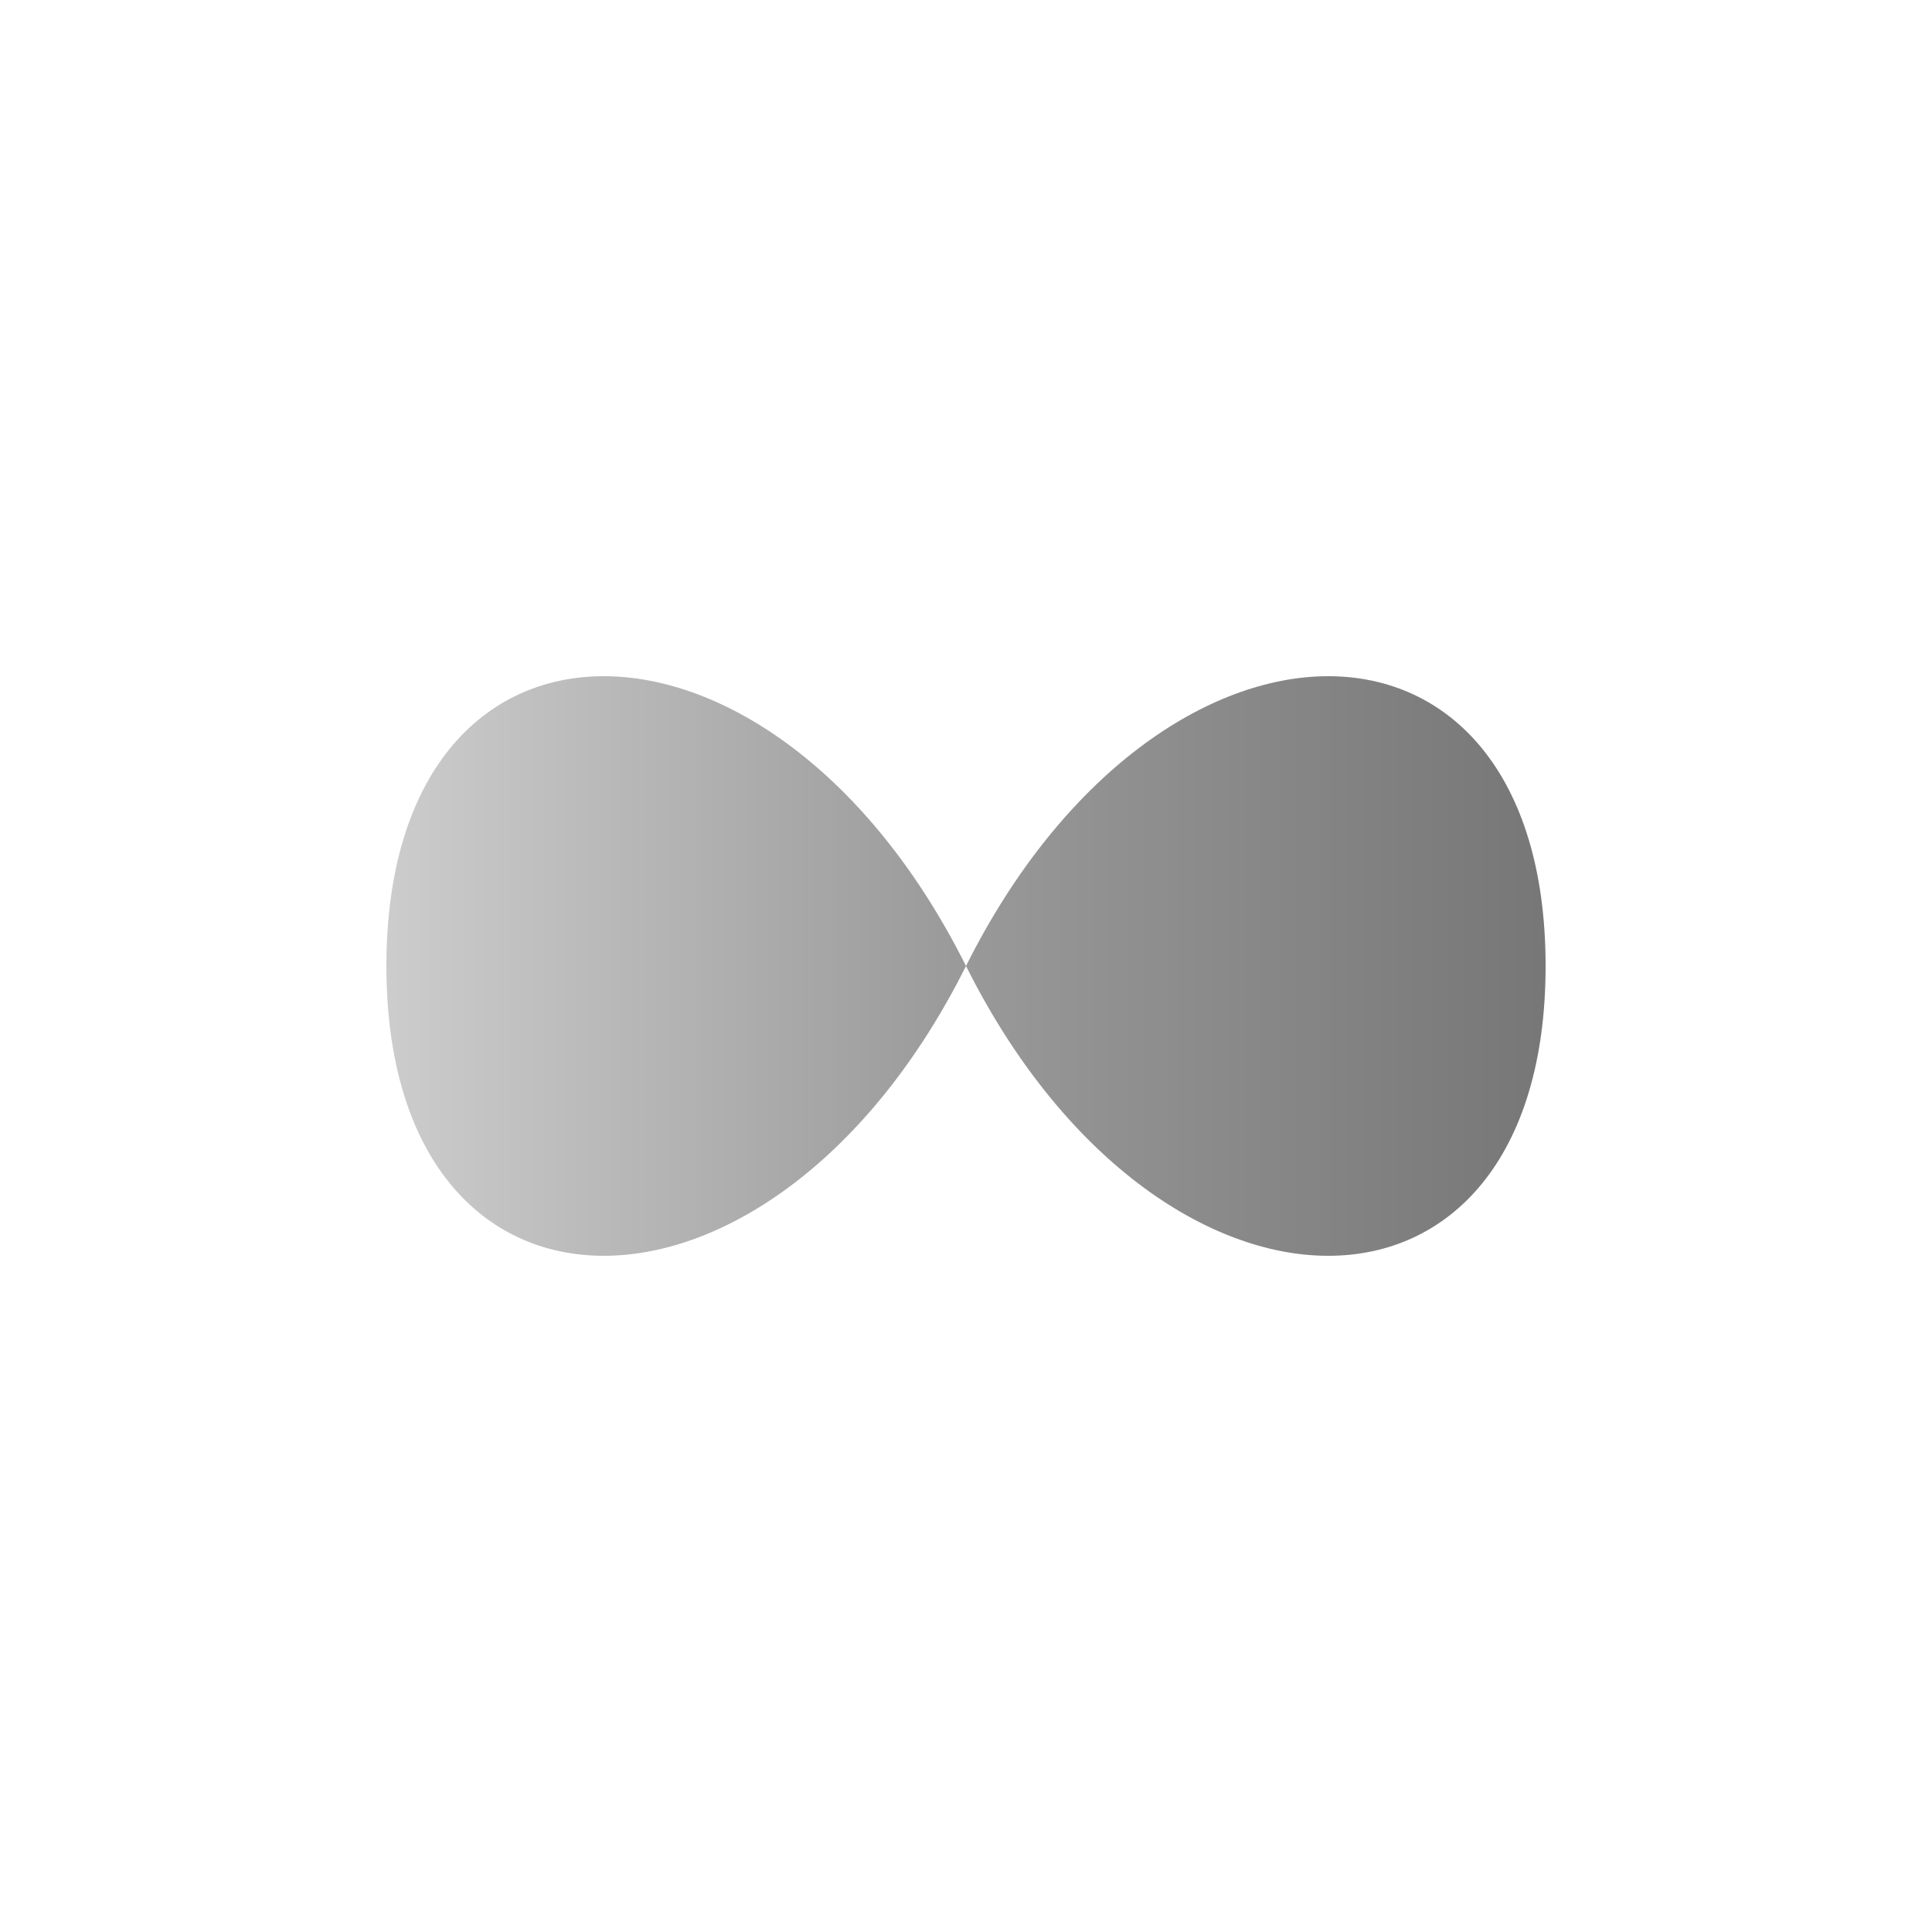 <svg xmlns="http://www.w3.org/2000/svg" viewBox="0 0 100 100">
  <defs>
    <linearGradient id="darkThemeGradient" x1="0%" y1="0%" x2="100%" y2="0%">
      <stop offset="0%" style="stop-color:#cccccc"/>
      <stop offset="50%" style="stop-color:#999999"/>
      <stop offset="100%" style="stop-color:#777777"/>
    </linearGradient>
  </defs>
  
  <path d="M20,50 C20,30 40,30 50,50 C60,30 80,30 80,50 C80,70 60,70 50,50 C40,70 20,70 20,50 Z"
        fill="url(#darkThemeGradient)"/>
</svg>
